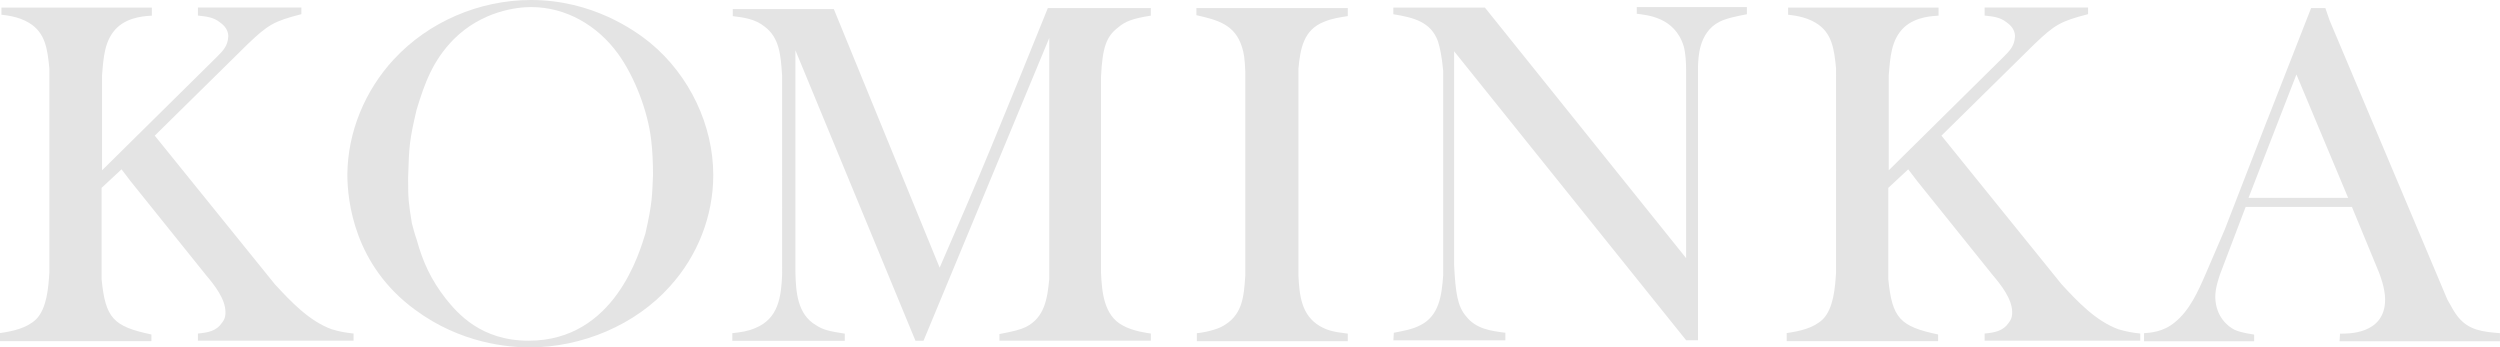 <?xml version="1.0" encoding="UTF-8"?>
<svg id="_レイヤー_2" data-name="レイヤー 2" xmlns="http://www.w3.org/2000/svg" width="658.49" height="91.5" viewBox="0 0 658.49 91.5">
  <defs>
    <style>
      .cls-1 {
        fill: #e4e4e4;
        stroke-width: 0px;
      }
    </style>
  </defs>
  <g id="_情報" data-name="情報">
    <g>
      <path class="cls-1" d="m.38,2h39.62v2.12c-1.25.12-5.88.12-9.12,3.12-3.38,3.25-3.62,7.88-4,12.62v25l30.25-29.88c1.62-1.62,2.88-2.88,3-5.38,0-.88-.25-2.38-2.25-3.75-1.75-1.38-3.62-1.5-5.75-1.75v-2.12h27.25v1.75c-7.25,1.88-8.75,2.75-14.12,7.88l-24.5,24.12,31.62,39.12c4.25,4.62,9.12,9.75,15,11.88,2.12.62,3.5.88,5.75,1.12v1.88h-41v-1.88c2.62-.25,4.88-.62,6.38-2.88.88-1.12.88-2.12.88-2.75,0-3.5-3-7.25-5.12-9.75l-19.88-24.75-2.38-3.12-5.25,4.88v24c1,10.38,3.12,12.5,13.12,14.62v1.75H0v-2.12c3.38-.5,7-1.25,9.5-3.62,2.88-2.88,3.25-8.5,3.5-12.25V18c-.5-5-1-9.38-5.38-12C4.75,4.25,1.25,4,.38,3.88v-1.88Z"/>
      <path class="cls-1" d="m103.75,15.62C112.87,5.75,126.25,0,139.87,0c16,0,27.25,7.88,31.5,11.38,10.25,8.5,16.5,21.62,16.5,34.75,0,10.75-4.12,21.25-11.38,29.25-9.12,10.25-23.25,16.12-37,16.12-5.5,0-18.12-1-30.12-9.88-16.12-11.75-17.88-28.75-17.88-35.75.12-11.12,4.62-22,12.25-30.25Zm4.75,43.25c.38,1.38.75,2.88,1.25,4.25,1.62,5.88,3.75,10.5,7.62,15.5,3.12,3.88,9.25,11.12,21.88,11.12,22.75,0,29.25-23.5,30.75-28.25,1.88-8.25,1.75-10.12,2-15.38,0-3-.12-6.38-.5-9.38-.88-7.5-4.38-16.62-8.75-22.62-5.38-7.38-13.62-12.25-22.88-12.25-3.62,0-12.88,1-20.38,8.5-5.5,5.62-7.62,11.5-9.75,18.5-1.88,8-2,9.5-2.25,18,0,5.62.12,6.5,1,12Z"/>
      <path class="cls-1" d="m193,2.38h26.62l27.88,68.12c4.62-10.62,9.25-21.25,13.62-31.88,5-12.12,10-24.38,14.88-36.5h27.12v2c-4.75.75-6.75,1.5-8.62,3.12-3.12,2.38-4.12,5.25-4.5,13v51.62c.25,5.12.75,11.25,5.75,13.88,2.62,1.5,6.62,2,7.38,2.12v1.88h-39.88v-1.75c3.88-.75,5.38-1.12,7-1.88,4.88-2.5,5.62-7.38,6.12-12.62V10l-33.12,79.75h-2.12l-31.62-76.5v58.5c.12,5.12.5,11,5.38,13.88,1.88,1.25,3.5,1.62,7.62,2.25v1.88h-29.62v-2c2.25-.25,4.12-.5,6.12-1.38,6-2.5,6.75-8.12,7-14V19.88c-.38-5.25-.62-9.88-4.62-12.88-2.5-2-5.38-2.38-8.38-2.75v-1.88Z"/>
      <path class="cls-1" d="m315.12,2.12h39.88v2.12c-2.38.38-4.12.62-6.25,1.5-5.38,2.12-6.25,7-6.75,12.38v54.38c.25,5.25.75,10.5,5.62,13.38,2,1.12,3.25,1.5,7.38,2v2h-39.75v-2.12c.5,0,4-.5,6.38-1.62,5.62-2.88,6-7.75,6.38-13.62V19c-.12-3.5-.38-5.12-.88-6.62-1.88-6-6.5-7.12-12-8.38v-1.88Z"/>
      <path class="cls-1" d="m444.12,68V18.62c0-2-.12-4.5-.62-6.38-2.38-7.88-9.88-8.25-12.38-8.62v-1.75h29v1.88c-2.5.5-5.25,1-7.25,2-5.62,2.88-5.5,9.88-5.62,11.5v72.38h-3.12l-61.12-76.12v56.38c.38,7.25.88,10.75,3.12,13.38,2.62,3.38,6.5,3.88,10.38,4.38v2h-29.5l.12-2c2.5-.5,4.88-.88,7-2,5-2.5,5.62-8,6-13.12V18.62c-.38-4-.88-6.12-1.38-7.75-1.88-5.12-6.38-6.25-11.75-7.12v-1.75h24.12l53,66Z"/>
      <path class="cls-1" d="m470.99,2h39.62v2.12c-1.25.12-5.88.12-9.12,3.12-3.38,3.25-3.62,7.88-4,12.62v25l30.25-29.88c1.62-1.62,2.88-2.88,3-5.38,0-.88-.25-2.38-2.25-3.75-1.75-1.38-3.62-1.5-5.75-1.75v-2.12h27.25v1.75c-7.25,1.88-8.75,2.75-14.12,7.88l-24.5,24.12,31.62,39.12c4.25,4.62,9.12,9.75,15,11.88,2.12.62,3.5.88,5.75,1.12v1.88h-41v-1.88c2.62-.25,4.88-.62,6.38-2.88.88-1.12.88-2.12.88-2.75,0-3.5-3-7.25-5.12-9.75l-19.88-24.75-2.38-3.12-5.25,4.88v24c1,10.38,3.12,12.5,13.12,14.62v1.75h-39.88v-2.12c3.38-.5,7-1.25,9.5-3.62,2.88-2.88,3.25-8.5,3.5-12.25V18c-.5-5-1-9.38-5.38-12-2.88-1.75-6.38-2-7.25-2.12v-1.88Z"/>
      <path class="cls-1" d="m597.24,31.5l9.88-25.25,1.62-4.12h3.75l1.12,3.25,31,73.5c1.38,2.5,1.88,3.38,2.75,4.5,2.88,3.62,6.5,4,11.12,4.38v2.12h-42.25l.12-2c1.75,0,11.88.38,11.88-9,0-3-1.38-6.5-1.62-7.12l-7.12-17.25h-28l-6.75,17.75c-.25.88-1.25,3.38-1.25,6,.12,5.25,3.38,7.75,5.12,8.62,2,.88,4.62,1.12,5.12,1.25v1.75h-29v-2.12c1.5-.12,5-.25,8.12-2.88,3.88-3.12,6.12-8.12,8.12-12.75l5-11.62,11.25-29Zm-5,20.62h26.25l-13.62-32.5-12.62,32.5Z"/>
    </g>
  </g>
</svg>
